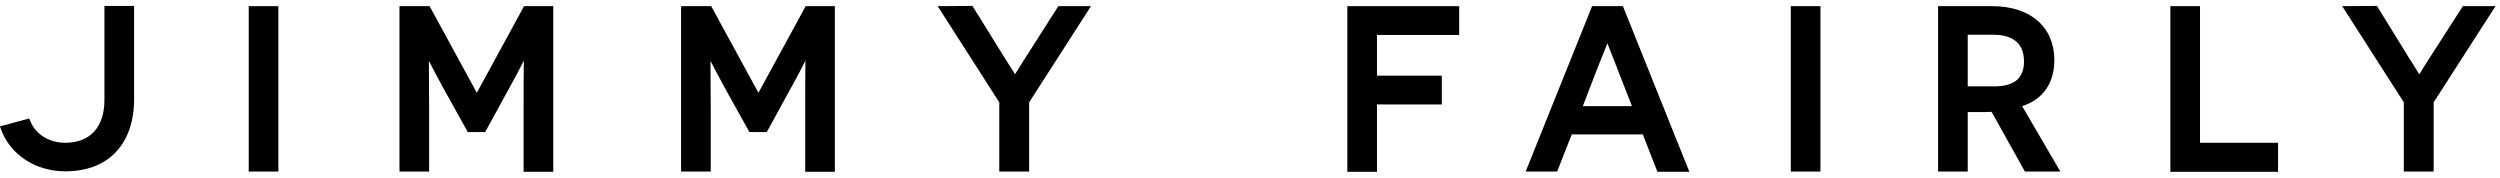 <svg width="211" height="15" viewBox="0 0 211 15" fill="none" xmlns="http://www.w3.org/2000/svg">
<path d="M113.715 14.5H116.217V8.816H121.689V6.385H116.217V2.95H123.155V0.52H113.715V14.5Z" fill="black"/>
<path d="M134.374 0.52L128.765 14.48H131.423L132.654 11.346H138.655L139.886 14.5H142.583L136.974 0.52H134.374ZM137.736 8.956H133.592L134.726 6.004C135.058 5.18 135.449 4.196 135.664 3.653C135.801 3.995 135.996 4.517 136.192 4.999L137.736 8.956Z" fill="black"/>
<path d="M153.645 0.52H151.144V14.48H153.645V0.52Z" fill="black"/>
<path d="M173.386 5.08C173.386 2.268 171.373 0.52 168.128 0.52H163.574V14.48H166.076V9.458H167.19C167.405 9.458 167.816 9.458 168.089 9.438L170.904 14.48H173.894L170.669 8.956C172.428 8.394 173.386 7.008 173.386 5.08ZM170.826 5.18C170.826 6.606 170.005 7.289 168.304 7.289H166.076V2.93H168.226C169.418 2.93 170.826 3.312 170.826 5.18Z" fill="black"/>
<path d="M185.681 0.52H183.179V14.5H192.267V12.049H185.681V0.52Z" fill="black"/>
<path d="M207.865 0.52L205.089 4.839C204.698 5.441 204.386 5.963 204.19 6.265C204.171 6.225 204.132 6.184 204.112 6.144C203.917 5.843 203.623 5.361 203.291 4.839L200.613 0.5L197.682 0.52L202.881 8.635V14.48H205.402V8.635L210.621 0.52H207.865V0.52Z" fill="black"/>
<path d="M23.494 0.52H20.992V14.48H23.494V0.52Z" fill="black"/>
<path d="M40.244 7.831L36.257 0.52H33.716V14.48H36.218V9.117C36.218 7.61 36.198 6.124 36.198 5.14C36.472 5.662 36.863 6.425 37.39 7.389L39.482 11.146H40.948L43.039 7.329C43.567 6.385 43.958 5.622 44.212 5.12C44.192 6.104 44.192 7.59 44.192 9.117V14.5H46.694V0.52H44.231L40.244 7.831Z" fill="black"/>
<path d="M64.012 7.831L60.024 0.52H57.483V14.48H59.985V9.117C59.985 7.61 59.966 6.124 59.966 5.14C60.239 5.662 60.63 6.425 61.158 7.389L63.249 11.146H64.715L66.806 7.329C67.334 6.385 67.725 5.622 67.979 5.12C67.96 6.104 67.96 7.59 67.96 9.117V14.5H70.462V0.52H67.999L64.012 7.831Z" fill="black"/>
<path d="M86.567 4.839C86.176 5.441 85.863 5.963 85.668 6.265C85.648 6.225 85.609 6.184 85.59 6.144C85.394 5.843 85.101 5.361 84.769 4.839L82.072 0.5L79.14 0.52L84.339 8.635V14.48H86.86V8.635L92.079 0.52H89.323L86.567 4.839Z" fill="black"/>
<path d="M8.815 8.434C8.815 10.724 7.603 12.05 5.512 12.05C4.124 12.05 2.99 11.326 2.541 10.181L2.463 10.001L0 10.664L0.078 10.905C0.86 13.054 2.99 14.46 5.512 14.46C9.147 14.46 11.317 12.17 11.317 8.354V0.5H8.815V8.434Z" fill="black"/>
</svg>
